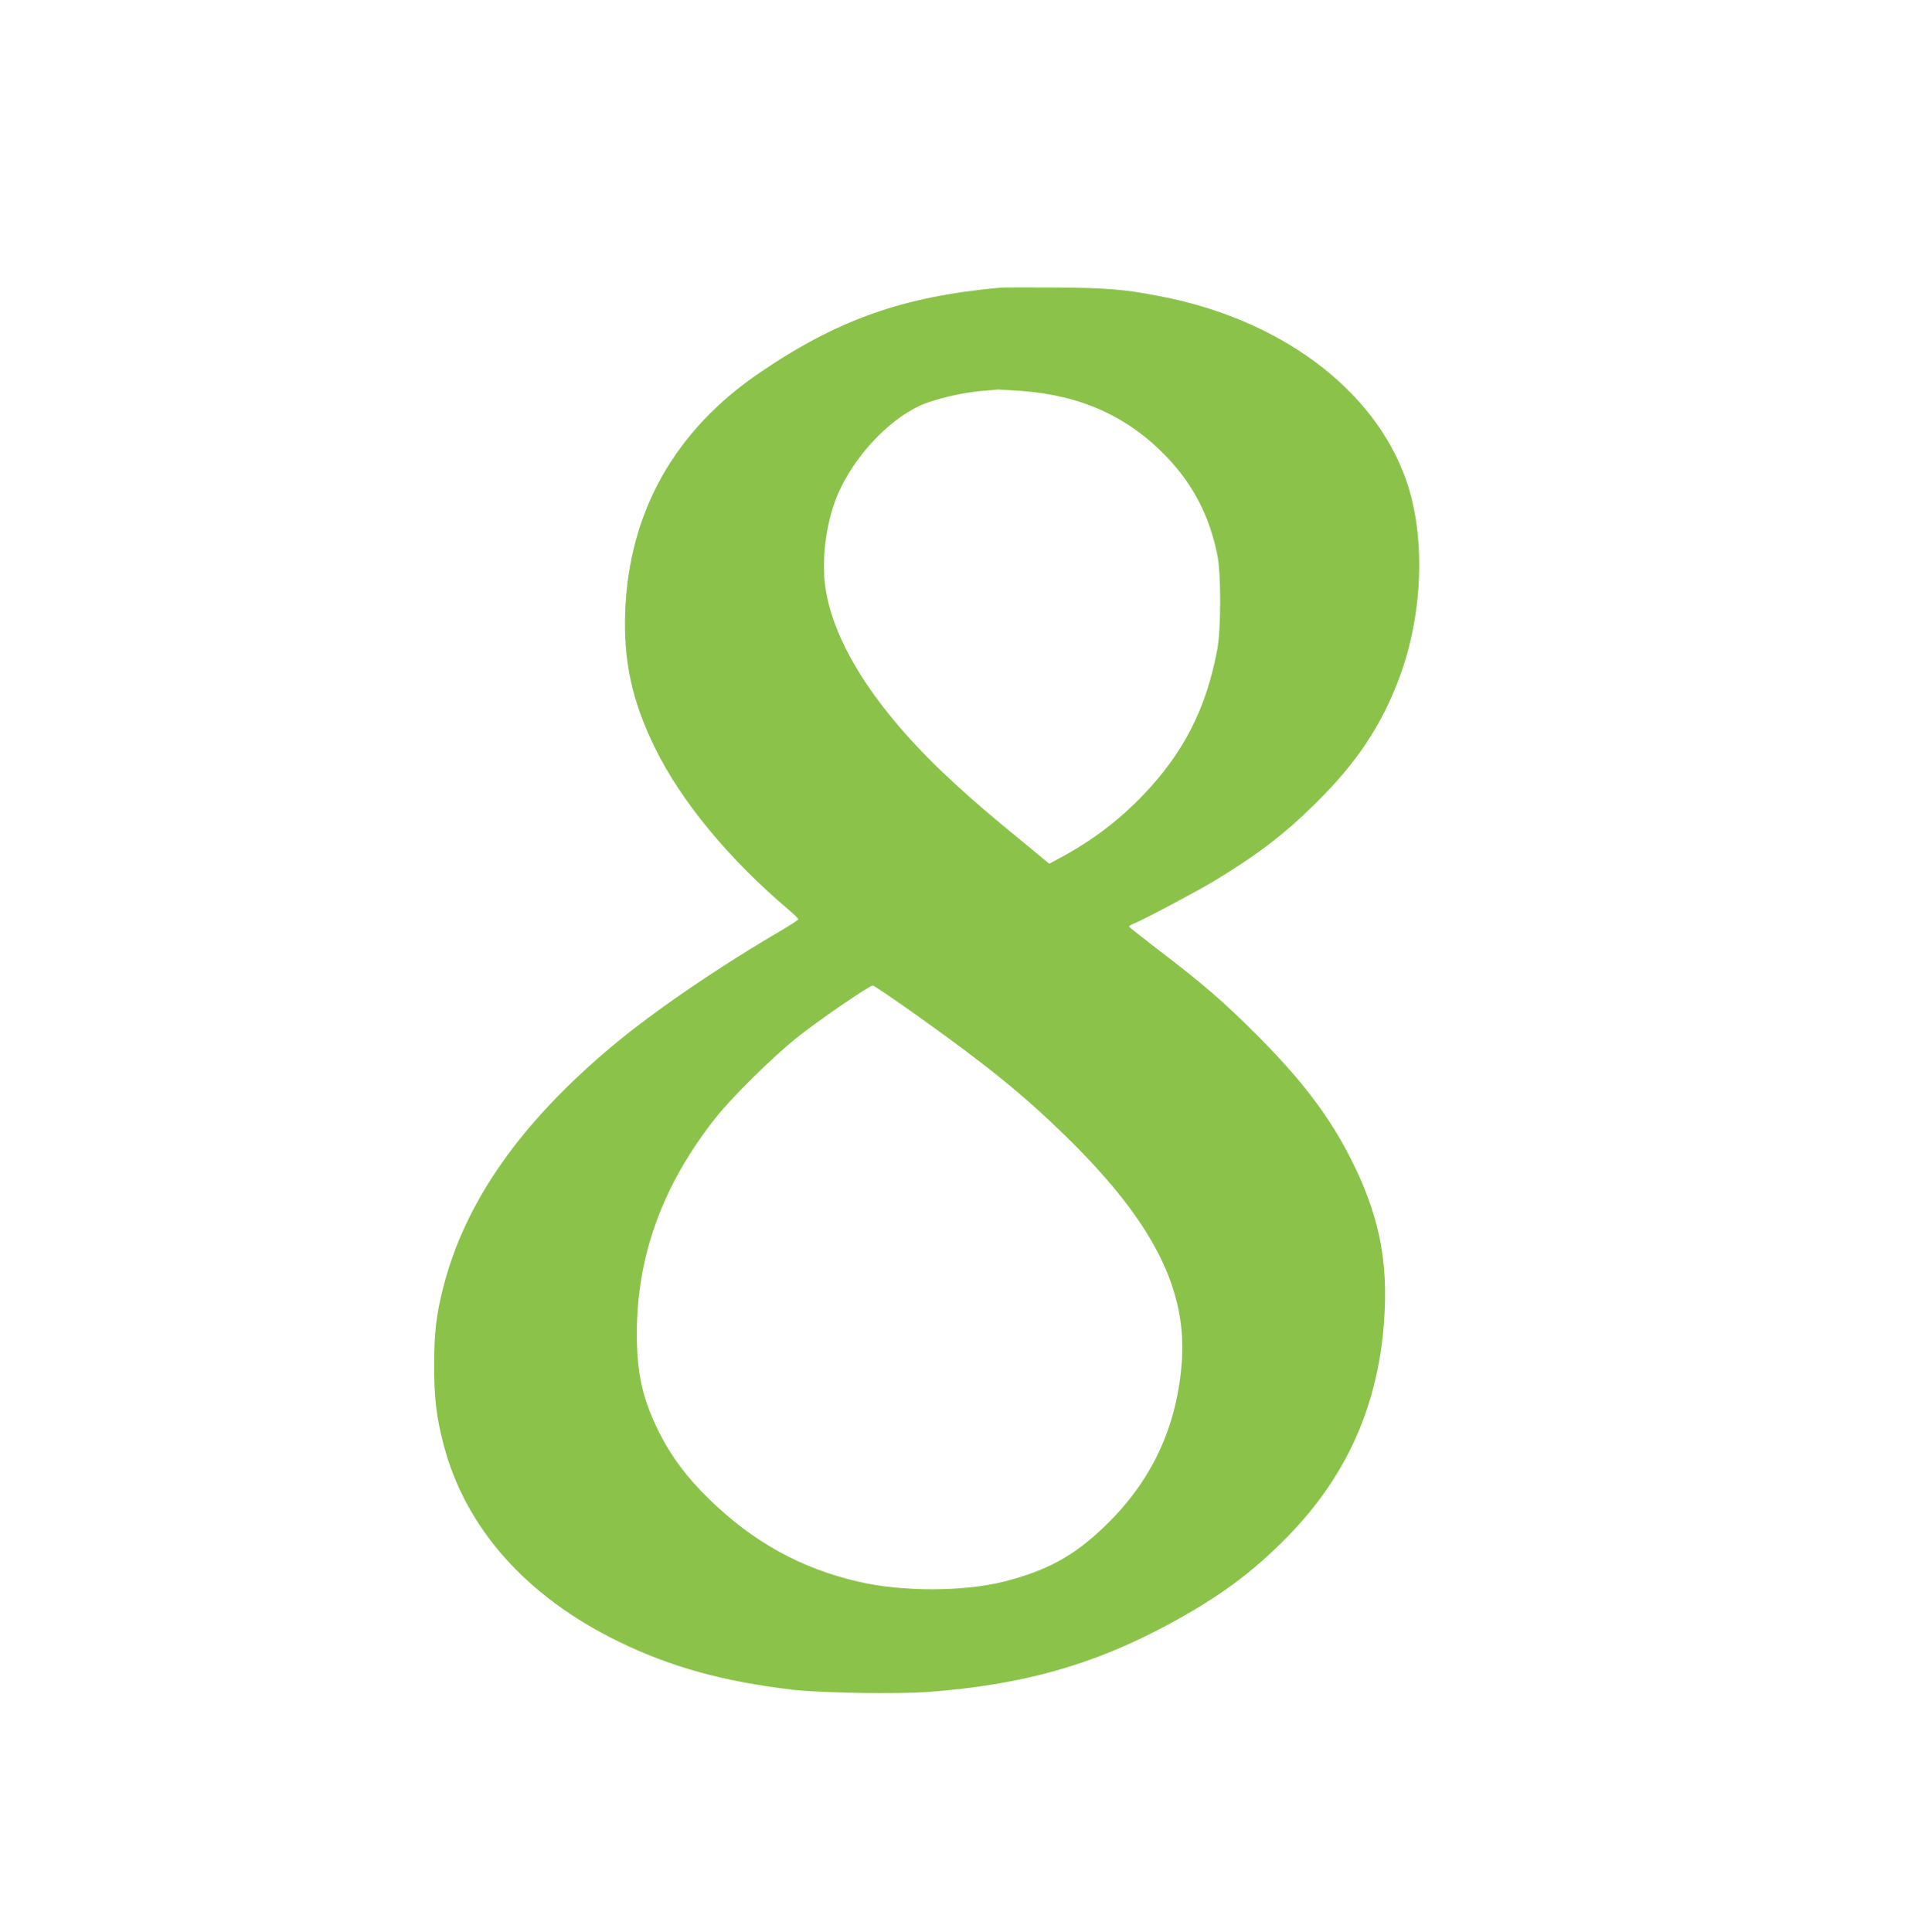 <?xml version="1.0" standalone="no"?>
<!DOCTYPE svg PUBLIC "-//W3C//DTD SVG 20010904//EN"
 "http://www.w3.org/TR/2001/REC-SVG-20010904/DTD/svg10.dtd">
<svg version="1.0" xmlns="http://www.w3.org/2000/svg"
 width="1271pt" height="1280pt" viewBox="0 0 1271 1280"
 preserveAspectRatio="xMidYMid meet">
<g transform="translate(0,1280) scale(0.1,-0.1)"
fill="#8bc34a" stroke="none">
<path d="M6630 10894 c-644 -58 -1078 -211 -1595 -563 -565 -384 -868 -924
-892 -1586 -12 -328 46 -592 197 -900 175 -357 491 -739 893 -1079 31 -27 57
-52 57 -57 0 -4 -44 -33 -97 -65 -422 -246 -854 -540 -1128 -769 -615 -512
-986 -1042 -1129 -1610 -45 -178 -59 -296 -59 -505 -1 -220 15 -354 64 -538
145 -548 546 -1000 1154 -1297 344 -169 697 -267 1155 -321 185 -22 693 -30
902 -15 615 46 1083 176 1573 438 347 185 575 353 811 595 410 421 618 914
641 1518 13 343 -50 627 -212 955 -145 294 -330 541 -640 851 -215 215 -352
334 -650 561 -104 80 -191 149 -193 153 -2 4 16 15 40 24 60 24 414 212 528
281 287 174 466 311 676 520 269 267 431 512 548 827 157 422 174 938 44 1307
-212 604 -837 1069 -1640 1220 -234 45 -343 53 -678 56 -179 1 -345 1 -370 -1z
m134 -684 c401 -29 713 -171 970 -440 174 -184 281 -390 333 -648 25 -122 25
-485 0 -622 -71 -388 -222 -686 -487 -963 -165 -173 -342 -307 -556 -422 l-71
-38 -144 119 c-265 217 -333 276 -478 408 -491 448 -790 893 -857 1276 -34
195 -3 454 77 642 106 248 327 488 543 589 90 42 282 88 406 98 58 5 110 9
115 10 6 0 73 -4 149 -9z m-698 -4131 c479 -341 719 -536 1003 -814 575 -564
803 -1014 761 -1507 -35 -423 -202 -775 -507 -1069 -205 -198 -383 -296 -671
-369 -267 -67 -676 -68 -965 0 -380 88 -696 263 -986 545 -150 146 -255 287
-336 450 -107 216 -145 386 -145 650 1 518 172 985 523 1429 110 139 375 400
537 530 143 114 481 346 504 346 7 0 134 -86 282 -191z"/>
</g>
</svg>
